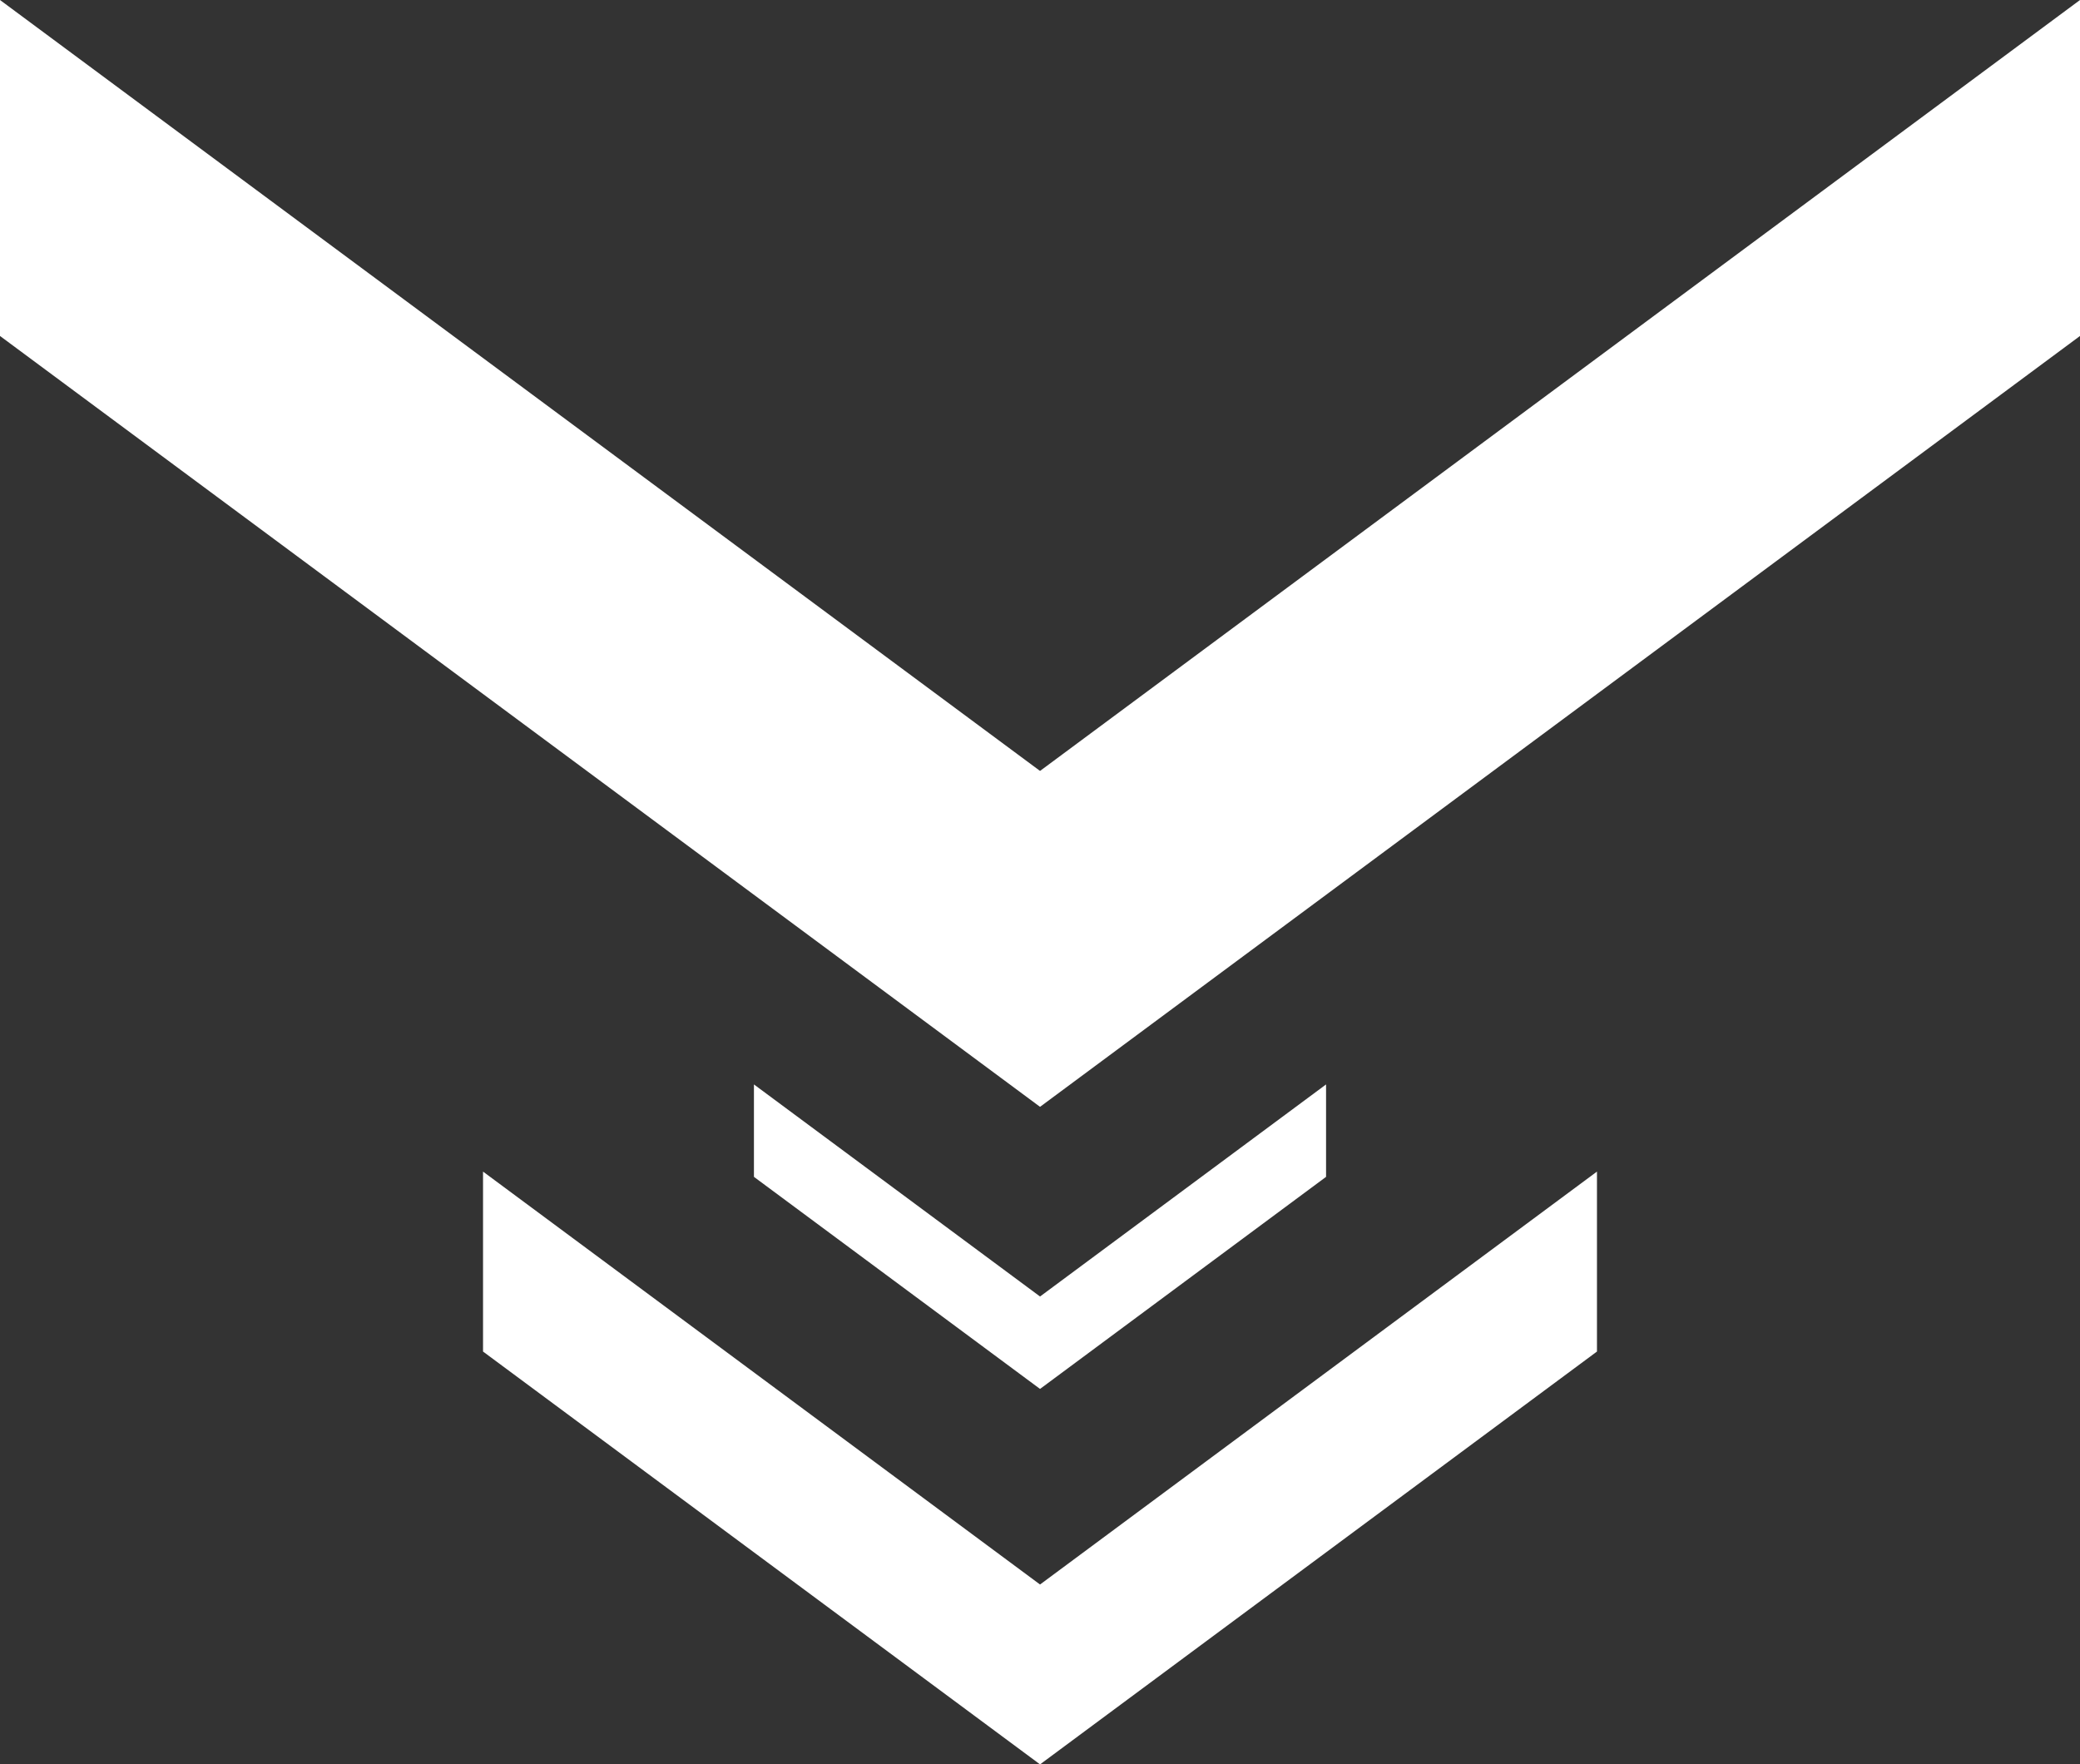 <?xml version="1.0" encoding="UTF-8"?>
<svg id="Layer_2" data-name="Layer 2" xmlns="http://www.w3.org/2000/svg" viewBox="0 0 288.77 244.93">
  <rect x="0" y="0" width="288.77" height="244.93" fill="#333333" stroke="none"/>
  <defs>
    <style>
      .cls-1 {
        fill: #fff;
      }
    </style>
  </defs>
  <g id="Layer_1-2" data-name="Layer 1">
    <g>
      <polygon class="cls-1" points="67.06 162.64 67.06 187.62 144.39 244.93 221.71 187.62 221.71 162.64 144.39 219.96 67.06 162.64"/>
      <polygon class="cls-1" points="144.39 107.02 0 0 0 46.64 144.39 153.65 288.77 46.64 288.77 0 144.39 107.02"/>
      <polygon class="cls-1" points="184.1 163.37 184.1 150.54 144.39 179.98 104.67 150.54 104.67 163.37 144.39 192.81 184.1 163.37"/>
    </g>
  </g>
</svg>